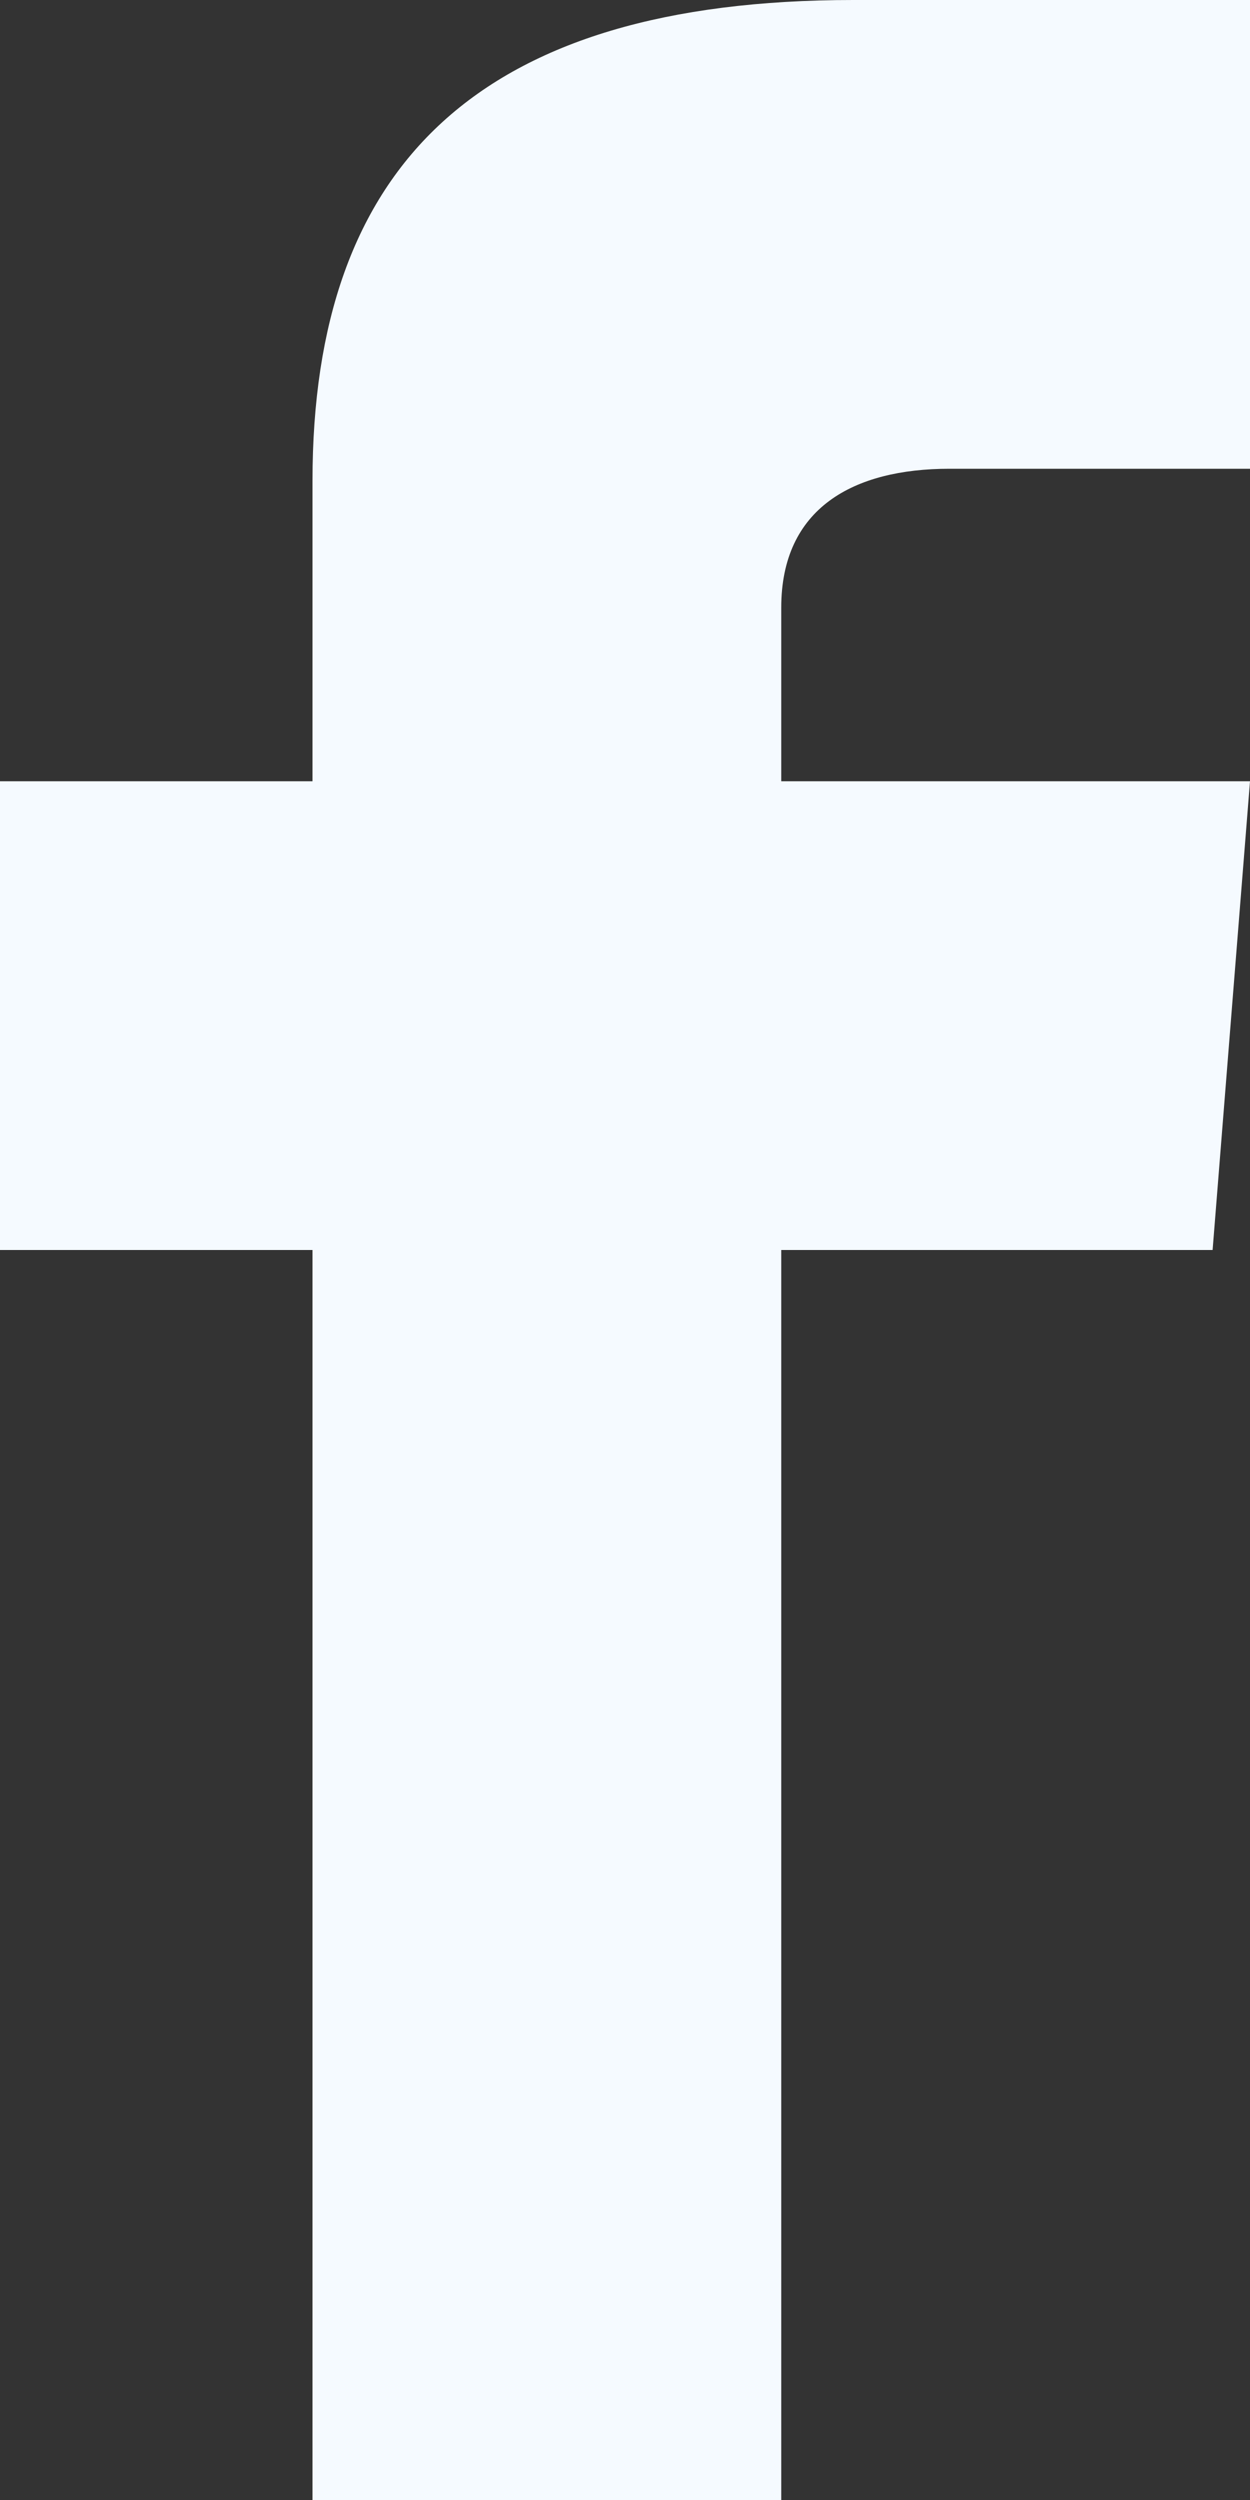 <svg xmlns="http://www.w3.org/2000/svg" width="12" height="24" viewBox="0 0 12 24">
    <rect x="0" y="0" width="12" height="24" fill="#333333" stroke="none"/>
    <path fill="#f5faff" d="M11 28h4.5V16h4.141L20 11.5h-4.5V9.833c0-.955.692-1.333 1.615-1.333H20V4h-3.808C12.6 4 11 5.582 11 8.616V11.5H8V16h3z" transform="translate(-8 -4)"/>
</svg>

